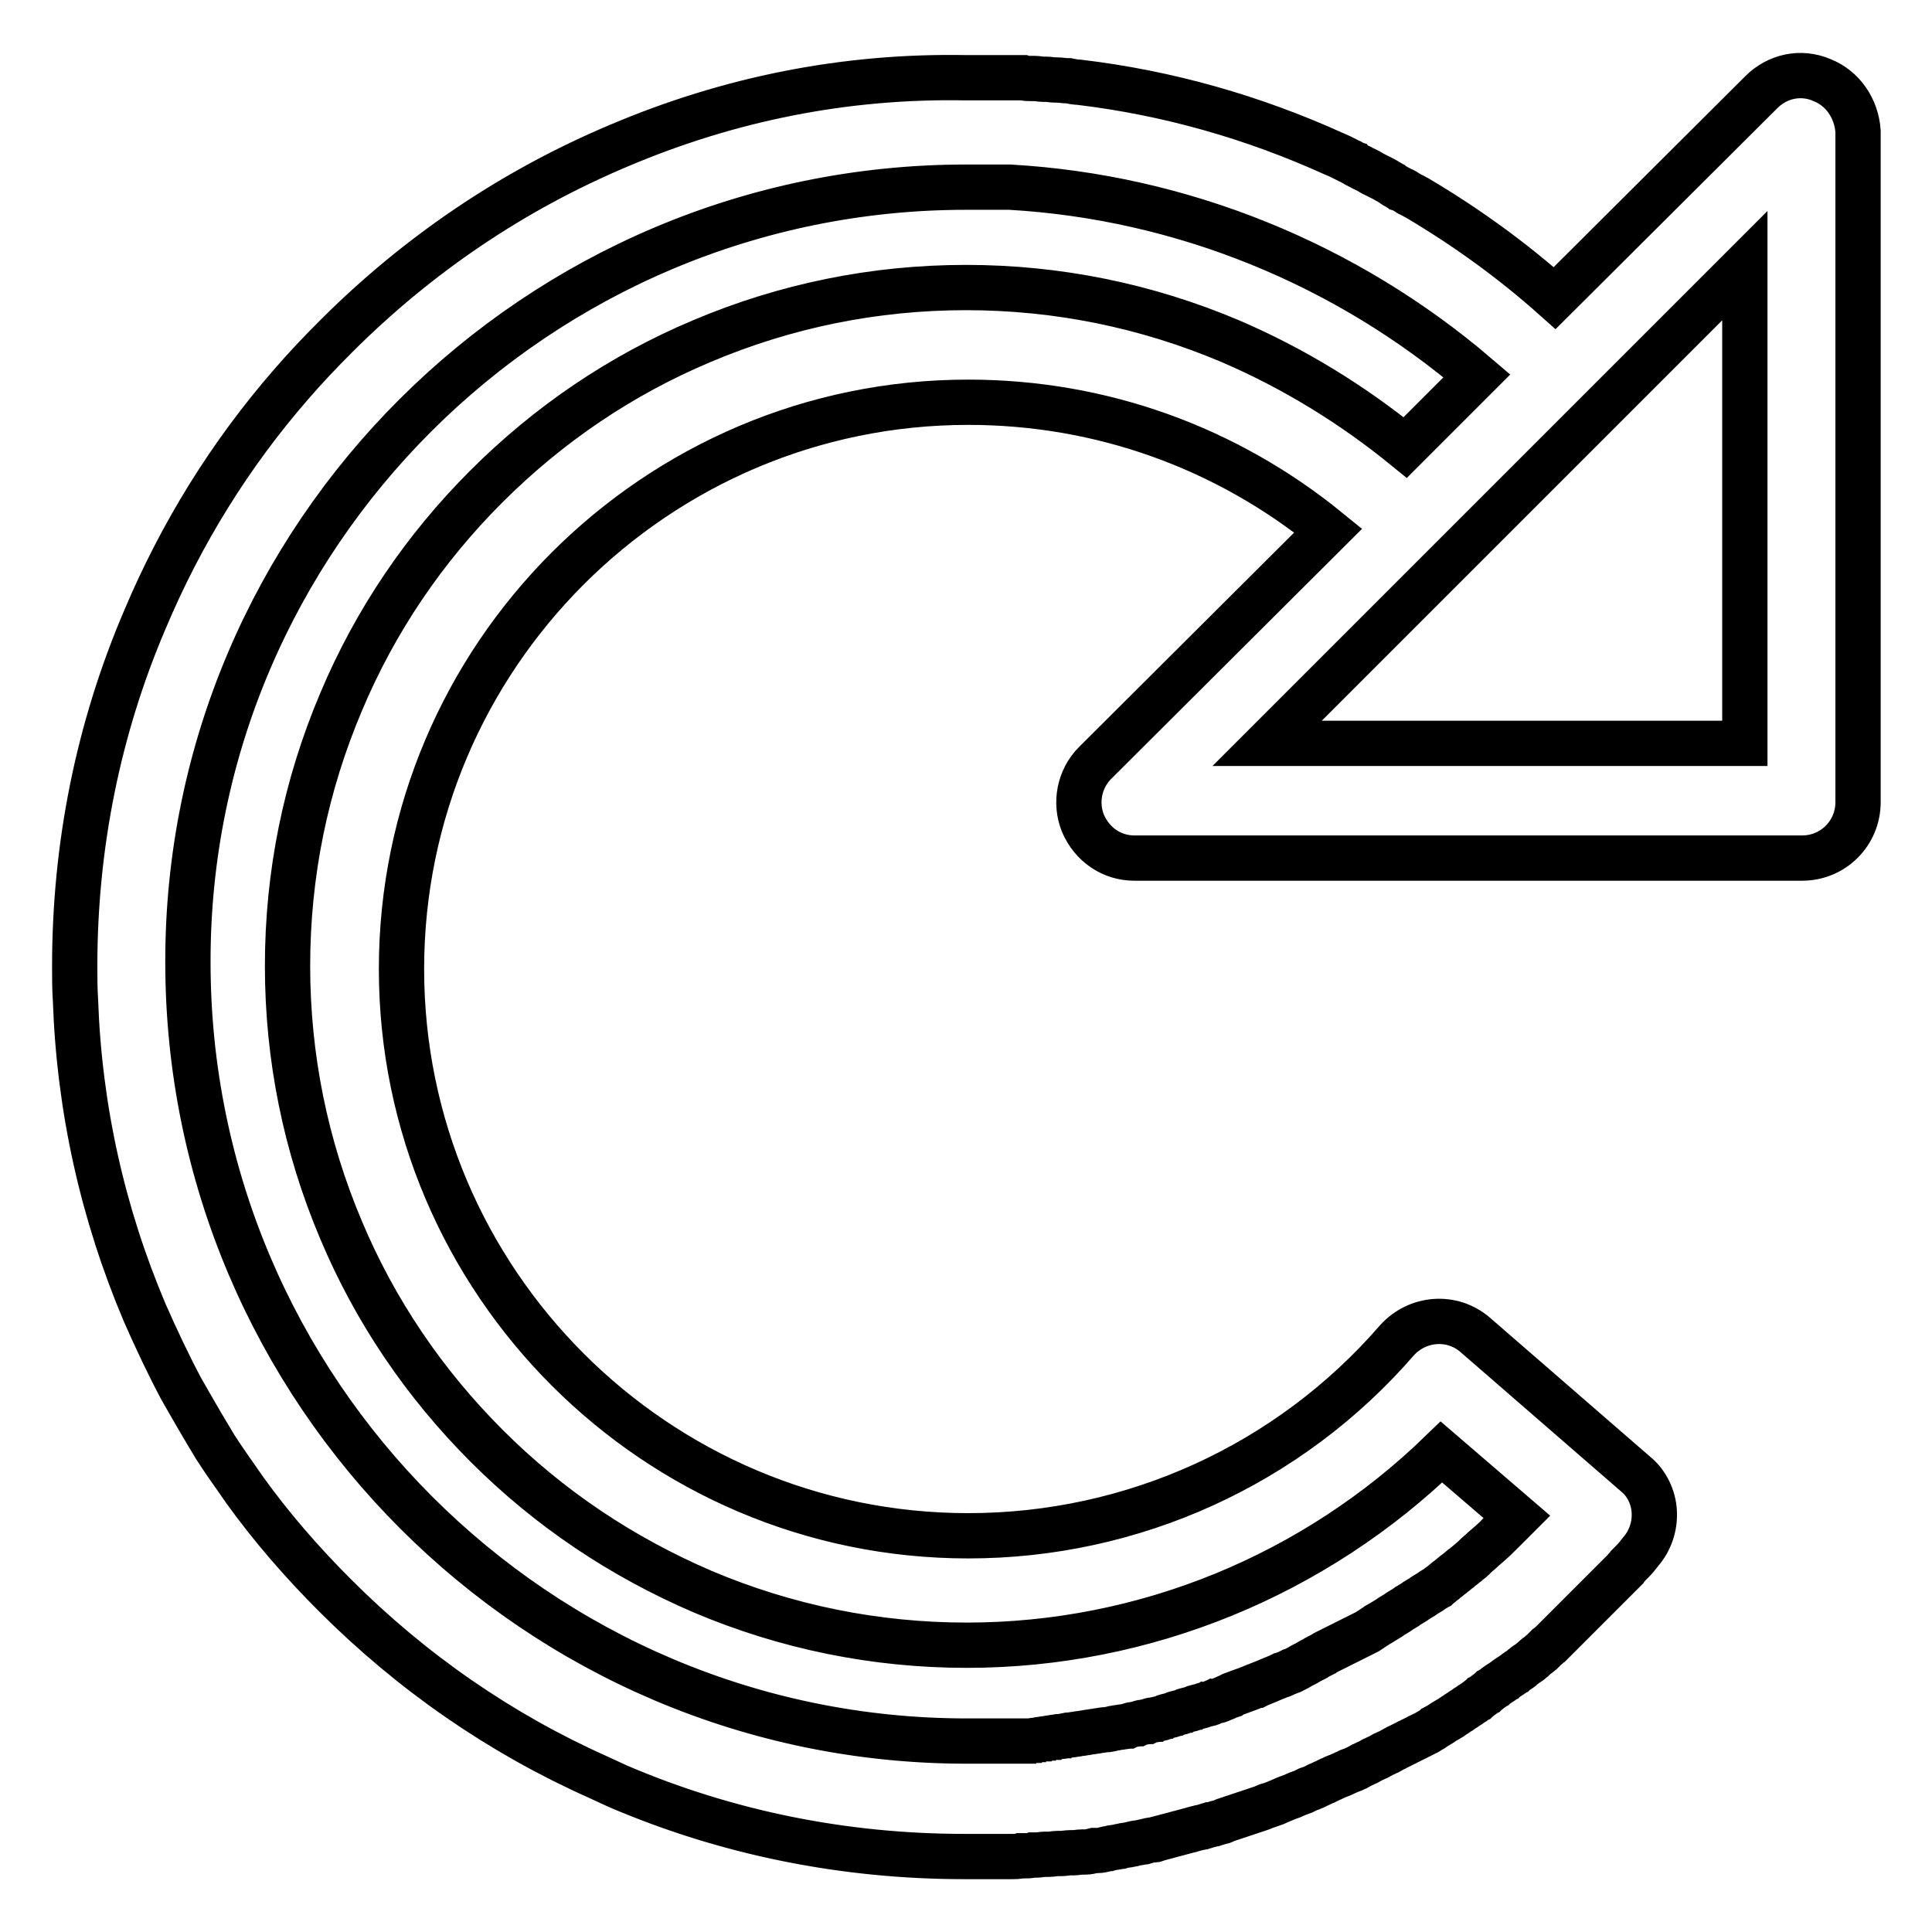 <?xml version="1.0" encoding="utf-8"?>
<!-- Svg Vector Icons : http://www.onlinewebfonts.com/icon -->
<!DOCTYPE svg PUBLIC "-//W3C//DTD SVG 1.1//EN" "http://www.w3.org/Graphics/SVG/1.1/DTD/svg11.dtd">
<svg version="1.1" xmlns="http://www.w3.org/2000/svg" xmlns:xlink="http://www.w3.org/1999/xlink" x="0px" y="0px" viewBox="0 0 256 256" enable-background="new 0 0 256 256" xml:space="preserve">
<g> <path stroke-width="6" fill-opacity="0" stroke="#000000"  d="M241.4,10.6c-2.8-1.2-5.9-0.5-8,1.6L206,39.5c-5.6-5-11.7-9.4-18.1-13.2l0,0c-0.4-0.2-0.7-0.4-1.1-0.6 c-0.1,0-0.2-0.1-0.2-0.1c-0.3-0.2-0.6-0.4-0.9-0.5c-0.1-0.1-0.3-0.1-0.4-0.2c-0.3-0.2-0.6-0.3-0.8-0.5c-0.2-0.1-0.3-0.2-0.5-0.3 c-0.2-0.1-0.5-0.3-0.7-0.4c-0.2-0.1-0.4-0.2-0.6-0.3c-0.2-0.1-0.4-0.2-0.6-0.3c-0.3-0.1-0.5-0.3-0.7-0.4c-0.2-0.1-0.4-0.2-0.6-0.3 c-0.3-0.1-0.5-0.3-0.8-0.4c-0.2-0.1-0.4-0.2-0.5-0.3c-0.3-0.1-0.5-0.3-0.8-0.4c-0.2-0.1-0.4-0.2-0.6-0.3c-0.2-0.1-0.4-0.2-0.6-0.3 c-0.2-0.1-0.5-0.2-0.7-0.3c-10.8-4.9-22.1-8.1-33.8-9.5h0c-0.5,0-0.9-0.1-1.4-0.2c0,0-0.1,0-0.2,0c-0.4,0-0.9-0.1-1.3-0.1 c-0.1,0-0.2,0-0.3,0c-0.4,0-0.8-0.1-1.2-0.1c-0.1,0-0.3,0-0.4,0c-0.4,0-0.7-0.1-1.1-0.1c-0.2,0-0.3,0-0.5,0c-0.3,0-0.7,0-1-0.1 c-0.2,0-0.4,0-0.6,0c-0.3,0-0.6,0-0.9,0c-0.2,0-0.4,0-0.6,0c-0.3,0-0.6,0-0.9,0c-0.3,0-0.5,0-0.8,0c-0.3,0-0.5,0-0.8,0 c-0.3,0-0.6,0-0.9,0c-0.2,0-0.4,0-0.6,0c-0.5,0-1,0-1.5,0C112,10,96.6,13.1,82,19.3C68,25.2,55.4,33.7,44.5,44.6 c-2,2-4,4.1-5.9,6.3c-8.1,9.3-14.6,19.8-19.4,31.2c-6.2,14.5-9.3,30-9.3,45.9c0,1.5,0,3,0.1,4.5c0.5,14.4,3.6,28.3,9.2,41.5 c1.5,3.4,3.1,6.8,4.8,10c1.2,2.1,2.4,4.2,3.6,6.2c0.3,0.5,0.6,1,0.9,1.5c1.2,1.9,2.6,3.8,3.9,5.7c3.6,5,7.6,9.6,12,14 c10.2,10.2,21.9,18.3,34.9,24.1c0.9,0.4,1.7,0.8,2.6,1.2c14.5,6.2,30,9.3,45.9,9.3c0.5,0,1.1,0,1.6,0c0.1,0,0.3,0,0.4,0 c0.4,0,0.8,0,1.2,0c0.2,0,0.4,0,0.6,0c0.3,0,0.6,0,1,0c0.3,0,0.5,0,0.8,0c0.3,0,0.5,0,0.8,0c0.3,0,0.7,0,1-0.1c0.2,0,0.4,0,0.6,0 c0.3,0,0.7,0,1-0.1c0.2,0,0.4,0,0.6,0c0.3,0,0.7-0.1,1-0.1c0.2,0,0.4,0,0.6,0c0.4,0,0.7-0.1,1.1-0.1c0.2,0,0.3,0,0.5,0 c0.4,0,0.8-0.1,1.2-0.1c0.1,0,0.3,0,0.4,0c0.4,0,0.8-0.1,1.2-0.1c0.1,0,0.3,0,0.4,0c0.4,0,0.8-0.1,1.2-0.2c0.1,0,0.3,0,0.4,0 c0.4,0,0.8-0.1,1.2-0.2c0.1,0,0.3,0,0.4-0.1c0.4-0.1,0.8-0.1,1.2-0.2c0.1,0,0.3,0,0.4-0.1c0.4-0.1,0.8-0.1,1.2-0.2 c0.1,0,0.2,0,0.3-0.1c0.4-0.1,0.8-0.1,1.2-0.2c0.1,0,0.3,0,0.4-0.1c0.4-0.1,0.8-0.2,1.1-0.2c0.1,0,0.3,0,0.4-0.1 c0.4-0.1,0.7-0.2,1.1-0.3c0.1,0,0.3-0.1,0.4-0.1c0.4-0.1,0.7-0.2,1.1-0.3c0.1,0,0.3-0.1,0.4-0.1c0.4-0.1,0.7-0.2,1.1-0.3 c0.1,0,0.3-0.1,0.4-0.1c0.3-0.1,0.7-0.2,1.1-0.3c0.2,0,0.3-0.1,0.5-0.1c0.3-0.1,0.7-0.2,1-0.3c0.2,0,0.3-0.1,0.5-0.1 c0.3-0.1,0.6-0.2,1-0.3c0.2,0,0.3-0.1,0.5-0.2c0.3-0.1,0.6-0.2,0.9-0.3c0.2-0.1,0.4-0.1,0.6-0.2c0.3-0.1,0.6-0.2,0.9-0.3 c0.2-0.1,0.4-0.1,0.6-0.2c0.3-0.1,0.6-0.2,0.9-0.3c0.2-0.1,0.4-0.1,0.6-0.2c0.3-0.1,0.6-0.2,0.8-0.3c0.2-0.1,0.4-0.2,0.6-0.2 c0.3-0.1,0.5-0.2,0.8-0.3c0.2-0.1,0.5-0.2,0.7-0.3c0.2-0.1,0.5-0.2,0.7-0.3c0.3-0.1,0.5-0.2,0.8-0.3c0.2-0.1,0.5-0.2,0.7-0.3 c0.3-0.1,0.5-0.2,0.8-0.3c0.2-0.1,0.4-0.2,0.6-0.3c0.3-0.1,0.6-0.2,0.8-0.3c0.2-0.1,0.4-0.2,0.6-0.3c0.3-0.1,0.6-0.3,0.9-0.4 c0.2-0.1,0.4-0.2,0.6-0.3c0.3-0.1,0.6-0.3,0.9-0.4c0,0,0,0,0,0h0c0.2-0.1,0.3-0.1,0.5-0.2c0.3-0.1,0.6-0.3,0.9-0.4 c0.2-0.1,0.3-0.2,0.5-0.2c0.3-0.1,0.6-0.3,0.9-0.4c0.2-0.1,0.3-0.2,0.5-0.3c0.3-0.1,0.6-0.3,0.9-0.4c0.2-0.1,0.3-0.2,0.5-0.3 c0.3-0.1,0.6-0.3,0.9-0.4c0.2-0.1,0.3-0.2,0.5-0.3c0.3-0.1,0.6-0.3,0.9-0.4c0.2-0.1,0.3-0.2,0.5-0.3c0.3-0.1,0.5-0.3,0.8-0.4 c0.2-0.1,0.4-0.2,0.6-0.3c0.3-0.1,0.5-0.3,0.8-0.4c0.2-0.1,0.4-0.2,0.6-0.3c0.3-0.1,0.5-0.3,0.8-0.4c0.2-0.1,0.4-0.2,0.6-0.3 c0.3-0.1,0.5-0.3,0.7-0.4c0.2-0.1,0.4-0.2,0.6-0.4c0.2-0.1,0.5-0.3,0.7-0.4c0.2-0.1,0.4-0.3,0.6-0.4c0.2-0.1,0.5-0.3,0.7-0.4 c0.2-0.1,0.4-0.3,0.6-0.4c0.2-0.1,0.4-0.3,0.6-0.4c0.2-0.1,0.4-0.3,0.6-0.4c0.2-0.1,0.4-0.3,0.6-0.4c0.2-0.1,0.4-0.3,0.6-0.4 c0.2-0.1,0.4-0.3,0.6-0.4c0.2-0.2,0.4-0.3,0.6-0.5c0.2-0.1,0.4-0.3,0.6-0.4c0.2-0.2,0.4-0.3,0.6-0.5c0.2-0.1,0.4-0.3,0.6-0.4 c0.2-0.2,0.4-0.3,0.7-0.5c0.2-0.1,0.4-0.3,0.6-0.4c0.2-0.2,0.4-0.3,0.7-0.5c0.2-0.1,0.4-0.3,0.6-0.4c0.2-0.2,0.4-0.3,0.7-0.5 c0.2-0.1,0.3-0.3,0.5-0.4c0.2-0.2,0.4-0.3,0.7-0.5c0.2-0.1,0.3-0.3,0.5-0.4c0.2-0.2,0.4-0.4,0.7-0.6c0.2-0.1,0.3-0.3,0.5-0.4 c0.2-0.2,0.4-0.4,0.6-0.6c0.2-0.1,0.3-0.3,0.5-0.4c0.2-0.2,0.4-0.4,0.6-0.6c0.2-0.2,0.3-0.3,0.5-0.5c0.2-0.2,0.4-0.4,0.6-0.6 c0.2-0.2,0.3-0.3,0.5-0.5c0.2-0.2,0.4-0.4,0.6-0.6c0.2-0.2,0.3-0.3,0.5-0.5c0.2-0.2,0.4-0.4,0.6-0.6c0.2-0.2,0.3-0.3,0.5-0.5 c0.2-0.2,0.4-0.4,0.6-0.6c0.2-0.2,0.3-0.3,0.5-0.5c0.2-0.2,0.4-0.4,0.5-0.5c0.2-0.2,0.4-0.4,0.6-0.6c0.2-0.2,0.3-0.3,0.5-0.5 c0.2-0.2,0.4-0.4,0.6-0.6c0.2-0.2,0.3-0.3,0.5-0.5c0.2-0.2,0.4-0.4,0.6-0.6c0.2-0.2,0.3-0.3,0.5-0.5c0.2-0.2,0.4-0.4,0.6-0.6 c0.1-0.2,0.3-0.3,0.4-0.5c0.2-0.2,0.4-0.4,0.6-0.6c0,0,0,0,0,0c0,0,0,0,0,0l0,0c0.4-0.4,0.8-0.9,1.1-1.3c1.3-1.5,1.9-3.4,1.8-5.3 c-0.1-1.9-1-3.8-2.5-5l-21.2-18.4c-3.1-2.7-7.7-2.3-10.4,0.7c-14.3,16.5-35,25.9-56.8,25.9c-41.4,0-75.1-33.7-75.1-75.1 c0-41.4,33.7-75.1,75.1-75.1c17.6,0,34.2,6,47.7,17l-30.9,30.8c-2.1,2.1-2.7,5.3-1.6,8c1.2,2.8,3.8,4.6,6.8,4.6h88.5 c4.1,0,7.4-3.3,7.4-7.4V17.4C246,14.4,244.2,11.7,241.4,10.6z M163,45.2c-11.1-4.7-22.9-7.1-35-7.1s-23.9,2.4-35,7.1 c-10.7,4.5-20.3,11-28.6,19.3C56.2,72.7,49.7,82.3,45.2,93c-4.7,11.1-7.1,22.8-7.1,35c0,12.1,2.4,23.9,7.1,35 c4.5,10.7,11,20.3,19.3,28.6c8.3,8.3,17.9,14.7,28.6,19.3c11.1,4.7,22.9,7.1,35,7.1c23.6,0,46.1-9.3,62.9-25.6L201,201 c-0.1,0.1-0.3,0.3-0.4,0.4c-0.1,0.1-0.2,0.2-0.3,0.3c-0.2,0.2-0.4,0.4-0.6,0.6c-0.1,0.1-0.2,0.2-0.3,0.3c-0.3,0.2-0.5,0.5-0.7,0.7 c-0.1,0.1-0.2,0.1-0.2,0.2c-0.6,0.6-1.3,1.2-2,1.8c0,0-0.1,0.1-0.1,0.1c-0.3,0.3-0.6,0.5-0.9,0.8c-0.1,0.1-0.2,0.2-0.3,0.3 c-0.2,0.2-0.5,0.4-0.7,0.6c-0.1,0.1-0.3,0.2-0.4,0.3c-0.2,0.2-0.4,0.3-0.6,0.5c-0.1,0.1-0.3,0.2-0.4,0.3c-0.2,0.2-0.4,0.3-0.6,0.5 c-0.1,0.1-0.3,0.2-0.4,0.3c-0.2,0.2-0.4,0.3-0.6,0.5c-0.1,0.1-0.3,0.2-0.4,0.3c-0.2,0.2-0.4,0.3-0.6,0.5c-0.2,0.1-0.3,0.2-0.5,0.3 c-0.2,0.1-0.4,0.3-0.6,0.4c-0.2,0.1-0.3,0.2-0.5,0.3c-0.2,0.1-0.4,0.3-0.6,0.4c-0.2,0.1-0.3,0.2-0.5,0.3c-0.2,0.1-0.4,0.3-0.6,0.4 c-0.2,0.1-0.3,0.2-0.5,0.3c-0.2,0.1-0.4,0.3-0.6,0.4c-0.2,0.1-0.3,0.2-0.5,0.3c-0.2,0.1-0.4,0.3-0.6,0.4c-0.2,0.1-0.3,0.2-0.5,0.3 c-0.2,0.1-0.4,0.3-0.6,0.4c-0.2,0.1-0.3,0.2-0.5,0.3c-0.2,0.1-0.4,0.3-0.7,0.4c-0.2,0.1-0.4,0.3-0.6,0.4c-0.3,0.2-0.6,0.4-0.9,0.6 c-0.2,0.1-0.4,0.2-0.6,0.3c-0.2,0.1-0.4,0.2-0.6,0.3c-0.2,0.1-0.4,0.2-0.6,0.3c-0.2,0.1-0.4,0.2-0.6,0.3c-0.2,0.1-0.4,0.2-0.6,0.3 c-0.2,0.1-0.4,0.2-0.6,0.3c-0.2,0.1-0.4,0.2-0.6,0.3c-0.2,0.1-0.4,0.2-0.6,0.3c-0.2,0.1-0.4,0.2-0.6,0.3c-0.2,0.1-0.4,0.2-0.5,0.3 c-0.2,0.1-0.4,0.2-0.6,0.3c-0.2,0.1-0.4,0.2-0.5,0.3c-0.2,0.1-0.4,0.2-0.6,0.3c-0.2,0.1-0.3,0.2-0.5,0.3c-0.2,0.1-0.4,0.2-0.6,0.3 c-0.2,0.1-0.3,0.2-0.5,0.3c-0.2,0.1-0.4,0.2-0.6,0.3c-0.2,0.1-0.3,0.2-0.5,0.2c-0.2,0.1-0.4,0.2-0.7,0.3c-0.2,0.1-0.3,0.2-0.5,0.2 c-0.2,0.1-0.5,0.2-0.7,0.3c-0.2,0.1-0.3,0.1-0.5,0.2c-0.2,0.1-0.5,0.2-0.7,0.3c-0.2,0.1-0.3,0.1-0.5,0.2c-0.3,0.1-0.5,0.2-0.7,0.3 c-0.1,0-0.2,0.1-0.3,0.1c-0.9,0.4-1.9,0.7-2.9,1.1c-0.1,0-0.3,0.1-0.4,0.2c-0.3,0.1-0.5,0.2-0.7,0.3c-0.2,0.1-0.3,0.1-0.5,0.2 c-0.2,0.1-0.5,0.2-0.7,0.2c-0.2,0.1-0.3,0.1-0.5,0.2c-0.2,0.1-0.5,0.2-0.7,0.2c-0.2,0.1-0.4,0.1-0.6,0.2c-0.2,0.1-0.5,0.1-0.7,0.2 c-0.2,0-0.4,0.1-0.6,0.2c-0.2,0.1-0.5,0.1-0.7,0.2c-0.2,0-0.4,0.1-0.6,0.2c-0.2,0.1-0.5,0.1-0.7,0.2c-0.2,0-0.4,0.1-0.6,0.2 c-0.2,0.1-0.5,0.1-0.7,0.2c-0.2,0-0.4,0.1-0.6,0.2c-0.2,0.1-0.5,0.1-0.7,0.2c-0.2,0-0.4,0.1-0.6,0.1c-0.2,0-0.5,0.1-0.7,0.2 c-0.2,0-0.4,0.1-0.6,0.1c-0.2,0-0.5,0.1-0.7,0.2c-0.2,0-0.4,0.1-0.6,0.1c-0.2,0-0.5,0.1-0.7,0.2c-0.2,0-0.4,0.1-0.6,0.1 c-0.2,0-0.5,0.1-0.7,0.1s-0.4,0.1-0.6,0.1c-0.4,0.1-0.8,0.2-1.2,0.2c-0.2,0-0.5,0.1-0.7,0.1c-0.2,0-0.4,0.1-0.6,0.1 c-0.2,0-0.5,0.1-0.7,0.1c-0.2,0-0.4,0.1-0.6,0.1c-0.2,0-0.4,0.1-0.7,0.1c-0.2,0-0.4,0.1-0.6,0.1c-0.2,0-0.5,0.1-0.7,0.1 c-0.2,0-0.4,0-0.6,0.1c-0.2,0-0.5,0.1-0.7,0.1c-0.2,0-0.4,0-0.6,0.1c-0.2,0-0.5,0-0.7,0.1c-0.2,0-0.4,0-0.6,0.1 c-0.2,0-0.5,0-0.7,0.1c-0.2,0-0.4,0-0.6,0.1c-0.2,0-0.5,0-0.7,0.1c-0.2,0-0.4,0-0.6,0c-0.2,0-0.5,0-0.7,0c-0.2,0-0.4,0-0.6,0 c-0.3,0-0.5,0-0.7,0c-0.2,0-0.4,0-0.6,0c-0.3,0-0.5,0-0.8,0c-0.2,0-0.4,0-0.6,0c-0.3,0-0.5,0-0.8,0c-0.2,0-0.3,0-0.5,0 c-0.3,0-0.6,0-0.9,0c-0.1,0-0.3,0-0.4,0c-0.4,0-0.9,0-1.3,0c-56.9,0-103.2-46.3-103.2-103.2C24.8,71.1,71.1,24.8,128,24.8 c0.7,0,1.4,0,2.1,0c0.2,0,0.3,0,0.5,0c0.6,0,1.2,0,1.7,0c0.3,0,0.7,0,1,0c0.2,0,0.3,0,0.5,0c22.8,1.3,44.6,10.2,61.9,25l-9.5,9.5 C179.2,53.6,171.4,48.8,163,45.2z M231.2,98.5h-63.3l63.3-63.3V98.5z"/></g>
</svg>